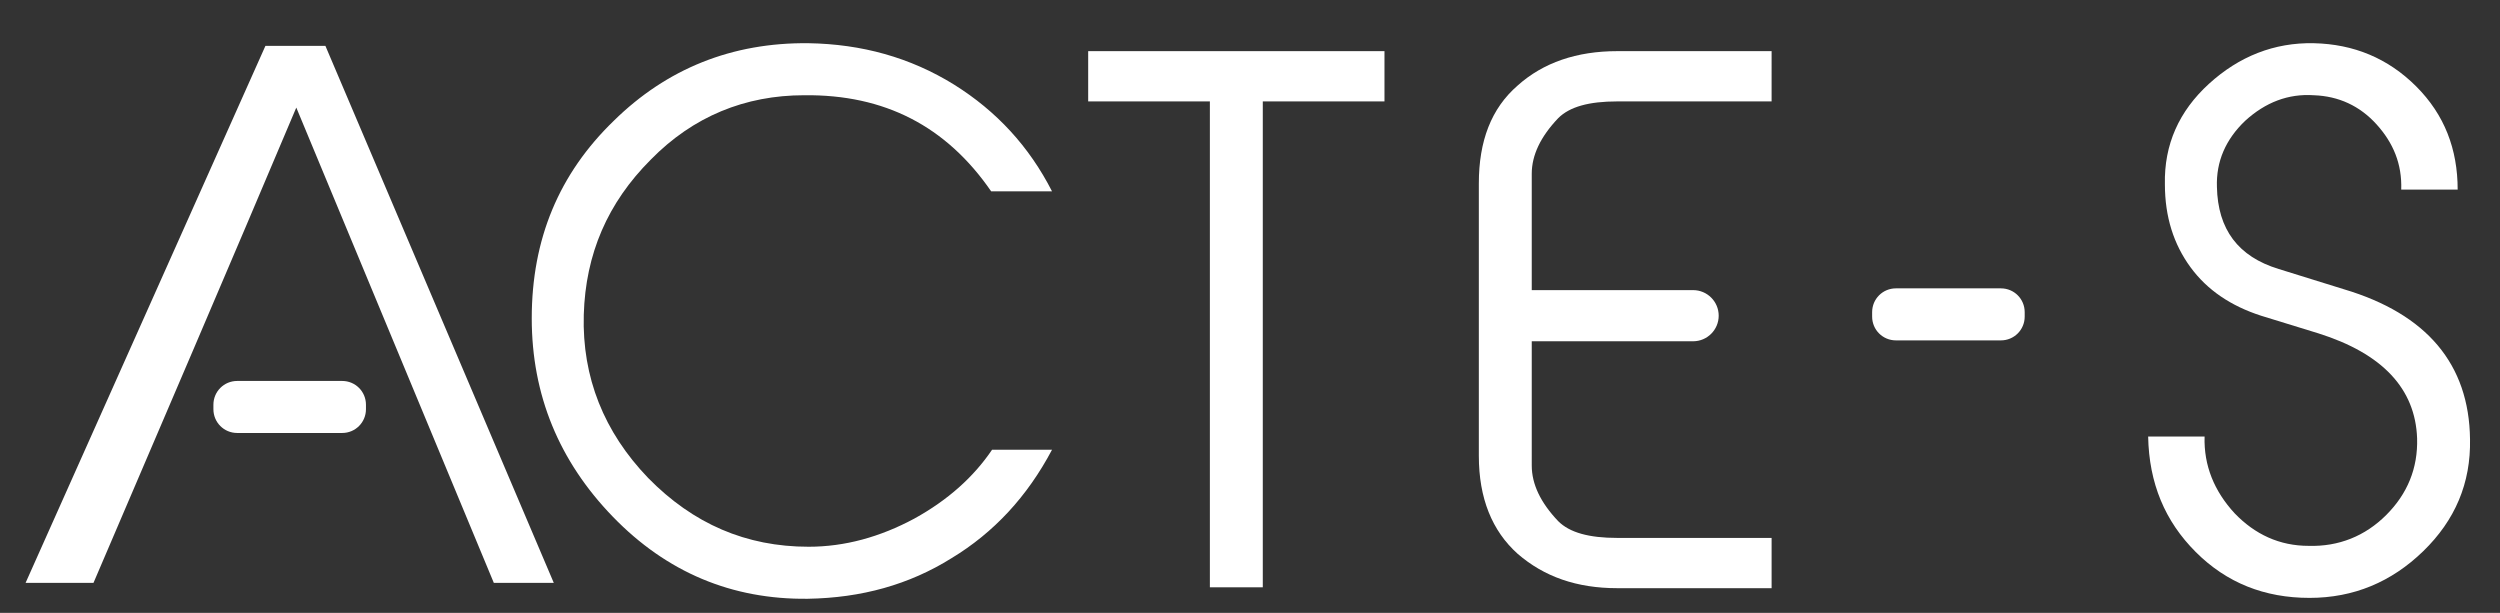 <?xml version="1.0" encoding="utf-8"?>
<!-- Generator: Adobe Illustrator 27.3.1, SVG Export Plug-In . SVG Version: 6.00 Build 0)  -->
<svg version="1.1" id="Calque_1" xmlns="http://www.w3.org/2000/svg" xmlns:xlink="http://www.w3.org/1999/xlink" x="0px" y="0px"
	 viewBox="0 0 283.5 69.5" style="enable-background:new 0 0 283.5 69.5;" xml:space="preserve">
<rect x="0" y="0" width="283.5" height="69.5" fill="#333333" stroke="none"/>
<style type="text/css">
	.st0{fill:#FFFFFF;}
</style>
<path class="st0" d="M226.9,38.6H215c-1.5,0-2.7-1.2-2.7-2.7v-0.5c0-1.5,1.2-2.7,2.7-2.7h11.9c1.5,0,2.7,1.2,2.7,2.7v0.5
	C229.6,37.4,228.4,38.6,226.9,38.6z"/>
<g>
	<path class="st0" d="M91.2,10.8c9.1-0.1,16.1,3.5,21.2,10.9h6.9c-2.6-5.1-6.3-9.1-11.1-12.1c-5-3.1-10.5-4.6-16.5-4.7
		C83,4.8,75.6,7.8,69.6,13.7c-6.2,6-9.3,13.4-9.3,22.4c0,8.7,3.1,16.2,9.2,22.5c6.1,6.3,13.5,9.4,22.1,9.3
		c6.1-0.1,11.5-1.6,16.3-4.6c4.8-2.9,8.6-7,11.4-12.3h-6.8c-2.1,3.1-5,5.7-8.8,7.8c-3.9,2.1-7.9,3.2-12,3.2
		c-7.1,0-13.1-2.6-18.2-7.8c-5-5.2-7.5-11.4-7.3-18.5c0.2-6.9,2.7-12.7,7.6-17.6C78.6,13.2,84.5,10.8,91.2,10.8z"/>
	<polygon class="st0" points="123.4,11.5 137.2,11.5 137.2,66.6 143.2,66.6 143.2,11.5 157,11.5 157,5.8 123.4,5.8 	"/>
	<path class="st0" d="M176.7,13.4c1.3-1.3,3.5-1.9,6.7-1.9h17.5V5.8h-17.5c-4.6,0-8.4,1.3-11.3,3.9c-3,2.6-4.4,6.3-4.4,11.1v30.9
		c0,4.8,1.5,8.5,4.4,11.1c3,2.6,6.7,3.9,11.3,3.9h17.5V61h-17.5c-3.2,0-5.4-0.6-6.7-1.9c-2-2.1-3-4.2-3-6.3V38.7H192
		c1.6,0,2.9-1.3,2.9-2.9l0,0c0-1.6-1.3-2.9-2.9-2.9h-18.3V19.7C173.7,17.6,174.7,15.5,176.7,13.4z"/>
</g>
<path class="st0" d="M36.9,5.2h-6.8L2.9,66.1h7.7c7.7-18,15.4-35.9,23-53.9c7.5,18,14.9,35.9,22.4,53.9h6.8L36.9,5.2z"/>
<path class="st0" d="M38.8,49.1H26.9c-1.5,0-2.7-1.2-2.7-2.7v-0.5c0-1.5,1.2-2.7,2.7-2.7h11.9c1.5,0,2.7,1.2,2.7,2.7v0.5
	C41.5,47.9,40.3,49.1,38.8,49.1z"/>
<path class="st0" d="M280.1,49.8c0.1,5-1.7,9.2-5.3,12.7c-3.6,3.5-7.9,5.3-12.9,5.3c-5.1,0-9.4-1.7-12.9-5.2
	c-3.5-3.5-5.3-7.8-5.4-13.1h6.4c-0.1,3.3,1.1,6.2,3.4,8.7c2.3,2.4,5.1,3.7,8.4,3.7c3.4,0.1,6.4-1.1,8.8-3.5s3.6-5.3,3.5-8.7
	c-0.2-5.6-3.9-9.6-11.2-11.9l-6.5-2c-3.4-1.1-6.1-2.9-8-5.5c-1.9-2.6-2.9-5.7-2.9-9.4c-0.1-4.5,1.6-8.3,5-11.4s7.4-4.7,11.9-4.6
	s8.4,1.7,11.6,4.9s4.7,7.1,4.7,11.7h-6.4c0.1-2.9-0.9-5.3-2.8-7.4s-4.3-3.2-7.1-3.3c-2.9-0.2-5.5,0.8-7.8,2.9
	c-2.2,2.1-3.3,4.6-3.2,7.5c0.1,4.8,2.4,7.9,7,9.3l7.4,2.3C275.2,35.6,280,41.3,280.1,49.8z"/>
</svg>
